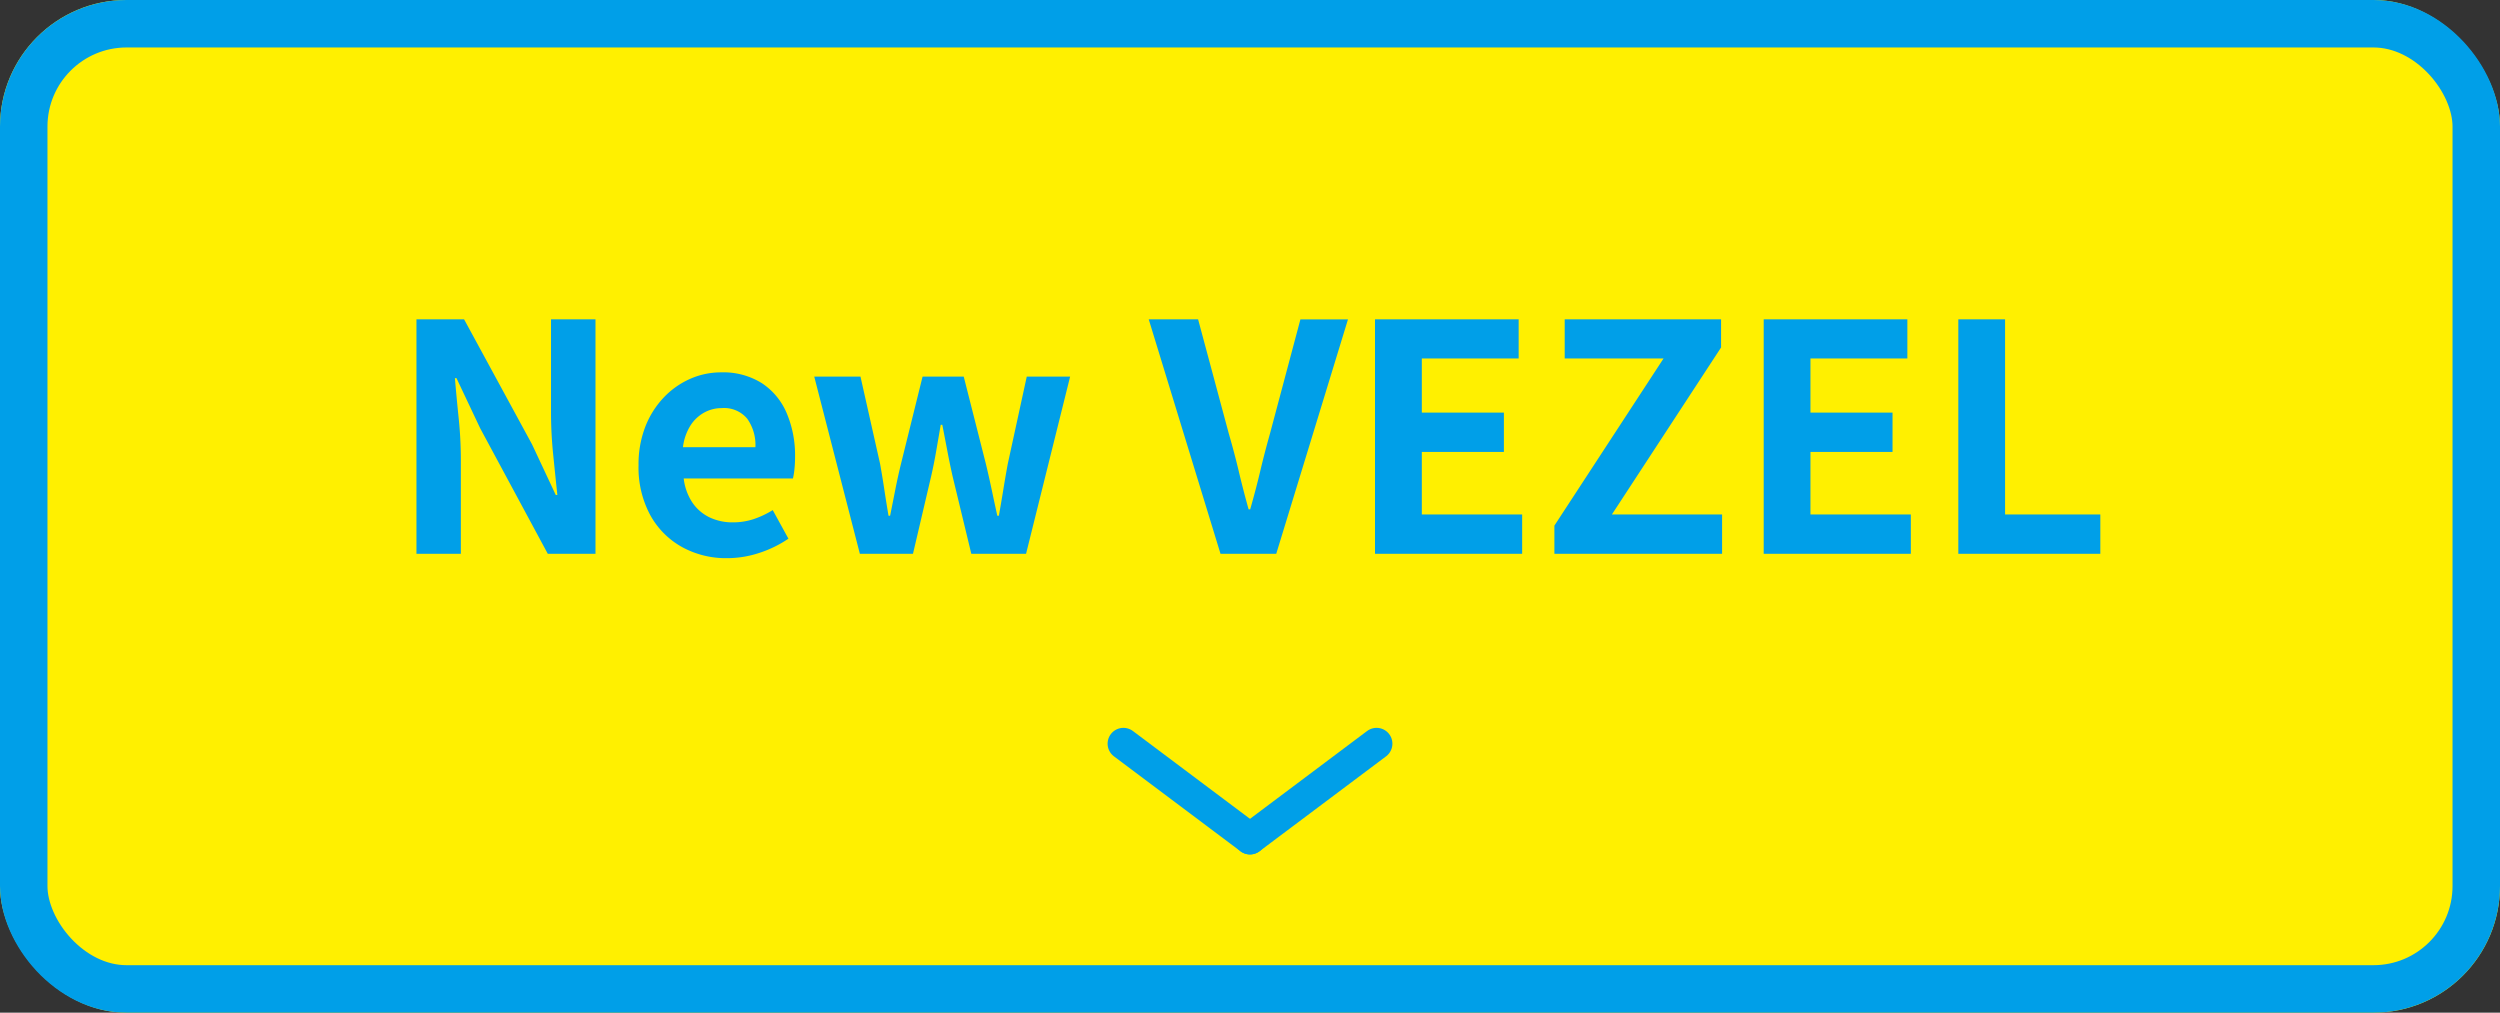 <svg id="menu_button_vezel" xmlns="http://www.w3.org/2000/svg" width="158" height="64" viewBox="0 0 158 64">
  <rect x="0" y="0" width="158" height="64" fill="#333333" stroke="none"/>
  <g id="長方形_41164" data-name="長方形 41164" fill="#fff000" stroke="#009fe8" stroke-width="3">
    <rect width="158" height="64" rx="8" stroke="none"/>
    <rect x="1.5" y="1.5" width="155" height="61" rx="6.5" fill="none"/>
  </g>
  <g id="グループ_156103" data-name="グループ 156103" transform="translate(-219 -673)">
    <g id="グループ_156102" data-name="グループ 156102" transform="translate(290 720)">
      <line id="線_1014" data-name="線 1014" x1="8" y2="6" transform="translate(8)" fill="none" stroke="#009fe8" stroke-linecap="round" stroke-width="2"/>
      <line id="線_1015" data-name="線 1015" x2="8" y2="6" fill="none" stroke="#009fe8" stroke-linecap="round" stroke-width="2"/>
    </g>
  </g>
  <path id="パス_369502" data-name="パス 369502" d="M-52.68,0V-14.817h3.011l4.294,7.9,1.5,3.2h.1q-.122-1.153-.262-2.538a26.555,26.555,0,0,1-.139-2.654v-5.908h2.811V0h-3.015L-48.65-7.928l-1.5-3.172h-.1q.1,1.192.239,2.534a25.938,25.938,0,0,1,.137,2.632V0Zm19.623.276a5.754,5.754,0,0,1-2.833-.7A5.133,5.133,0,0,1-37.9-2.438a6.325,6.325,0,0,1-.744-3.16,6.542,6.542,0,0,1,.432-2.445,5.638,5.638,0,0,1,1.176-1.851,5.172,5.172,0,0,1,1.678-1.173,4.81,4.81,0,0,1,1.924-.4,4.6,4.6,0,0,1,2.586.685,4.251,4.251,0,0,1,1.567,1.892,6.833,6.833,0,0,1,.529,2.767,7.29,7.29,0,0,1-.039.775,4.386,4.386,0,0,1-.095.585H-35.79a3.475,3.475,0,0,0,.549,1.526,2.758,2.758,0,0,0,1.079.932,3.367,3.367,0,0,0,1.489.318,4.131,4.131,0,0,0,1.288-.2,5.758,5.758,0,0,0,1.222-.575l.991,1.806A7.217,7.217,0,0,1-31-.06,6.489,6.489,0,0,1-33.056.276Zm-2.781-7.014h4.58a2.861,2.861,0,0,0-.518-1.8,1.9,1.9,0,0,0-1.608-.67,2.291,2.291,0,0,0-1.1.276,2.423,2.423,0,0,0-.876.82A3.318,3.318,0,0,0-35.837-6.738ZM-24.657,0-27.54-11.2h2.922l1.24,5.516q.149.834.269,1.636t.264,1.643h.1q.169-.841.328-1.651t.359-1.628l1.365-5.516h2.6l1.4,5.516q.2.834.369,1.636t.353,1.643h.1q.149-.841.279-1.643t.283-1.636l1.2-5.516h2.741L-14.153,0h-3.46l-1.18-4.886q-.178-.791-.329-1.586t-.324-1.679h-.1q-.153.885-.291,1.684t-.32,1.59L-21.3,0ZM-1.864,0-6.4-14.817h3.12L-1.341-7.6q.358,1.231.63,2.38t.623,2.411h.1Q.374-4.074.646-5.223T1.264-7.6l1.922-7.214H6.192L1.658,0ZM7.9,0V-14.817h9.079v2.47H10.859v3.424h5.187v2.485H10.859v3.952H17.2V0ZM19.238,0V-1.782l6.9-10.565H19.889v-2.47h9.883v1.777l-6.9,10.554h6.964V0ZM32.466,0V-14.817h9.079v2.47H35.421v3.424h5.187v2.485H35.421v3.952h6.344V0Zm12.3,0V-14.817h2.955V-2.485h6.02V0Z" transform="translate(79 35)" fill="#009fe8"/>
</svg>
